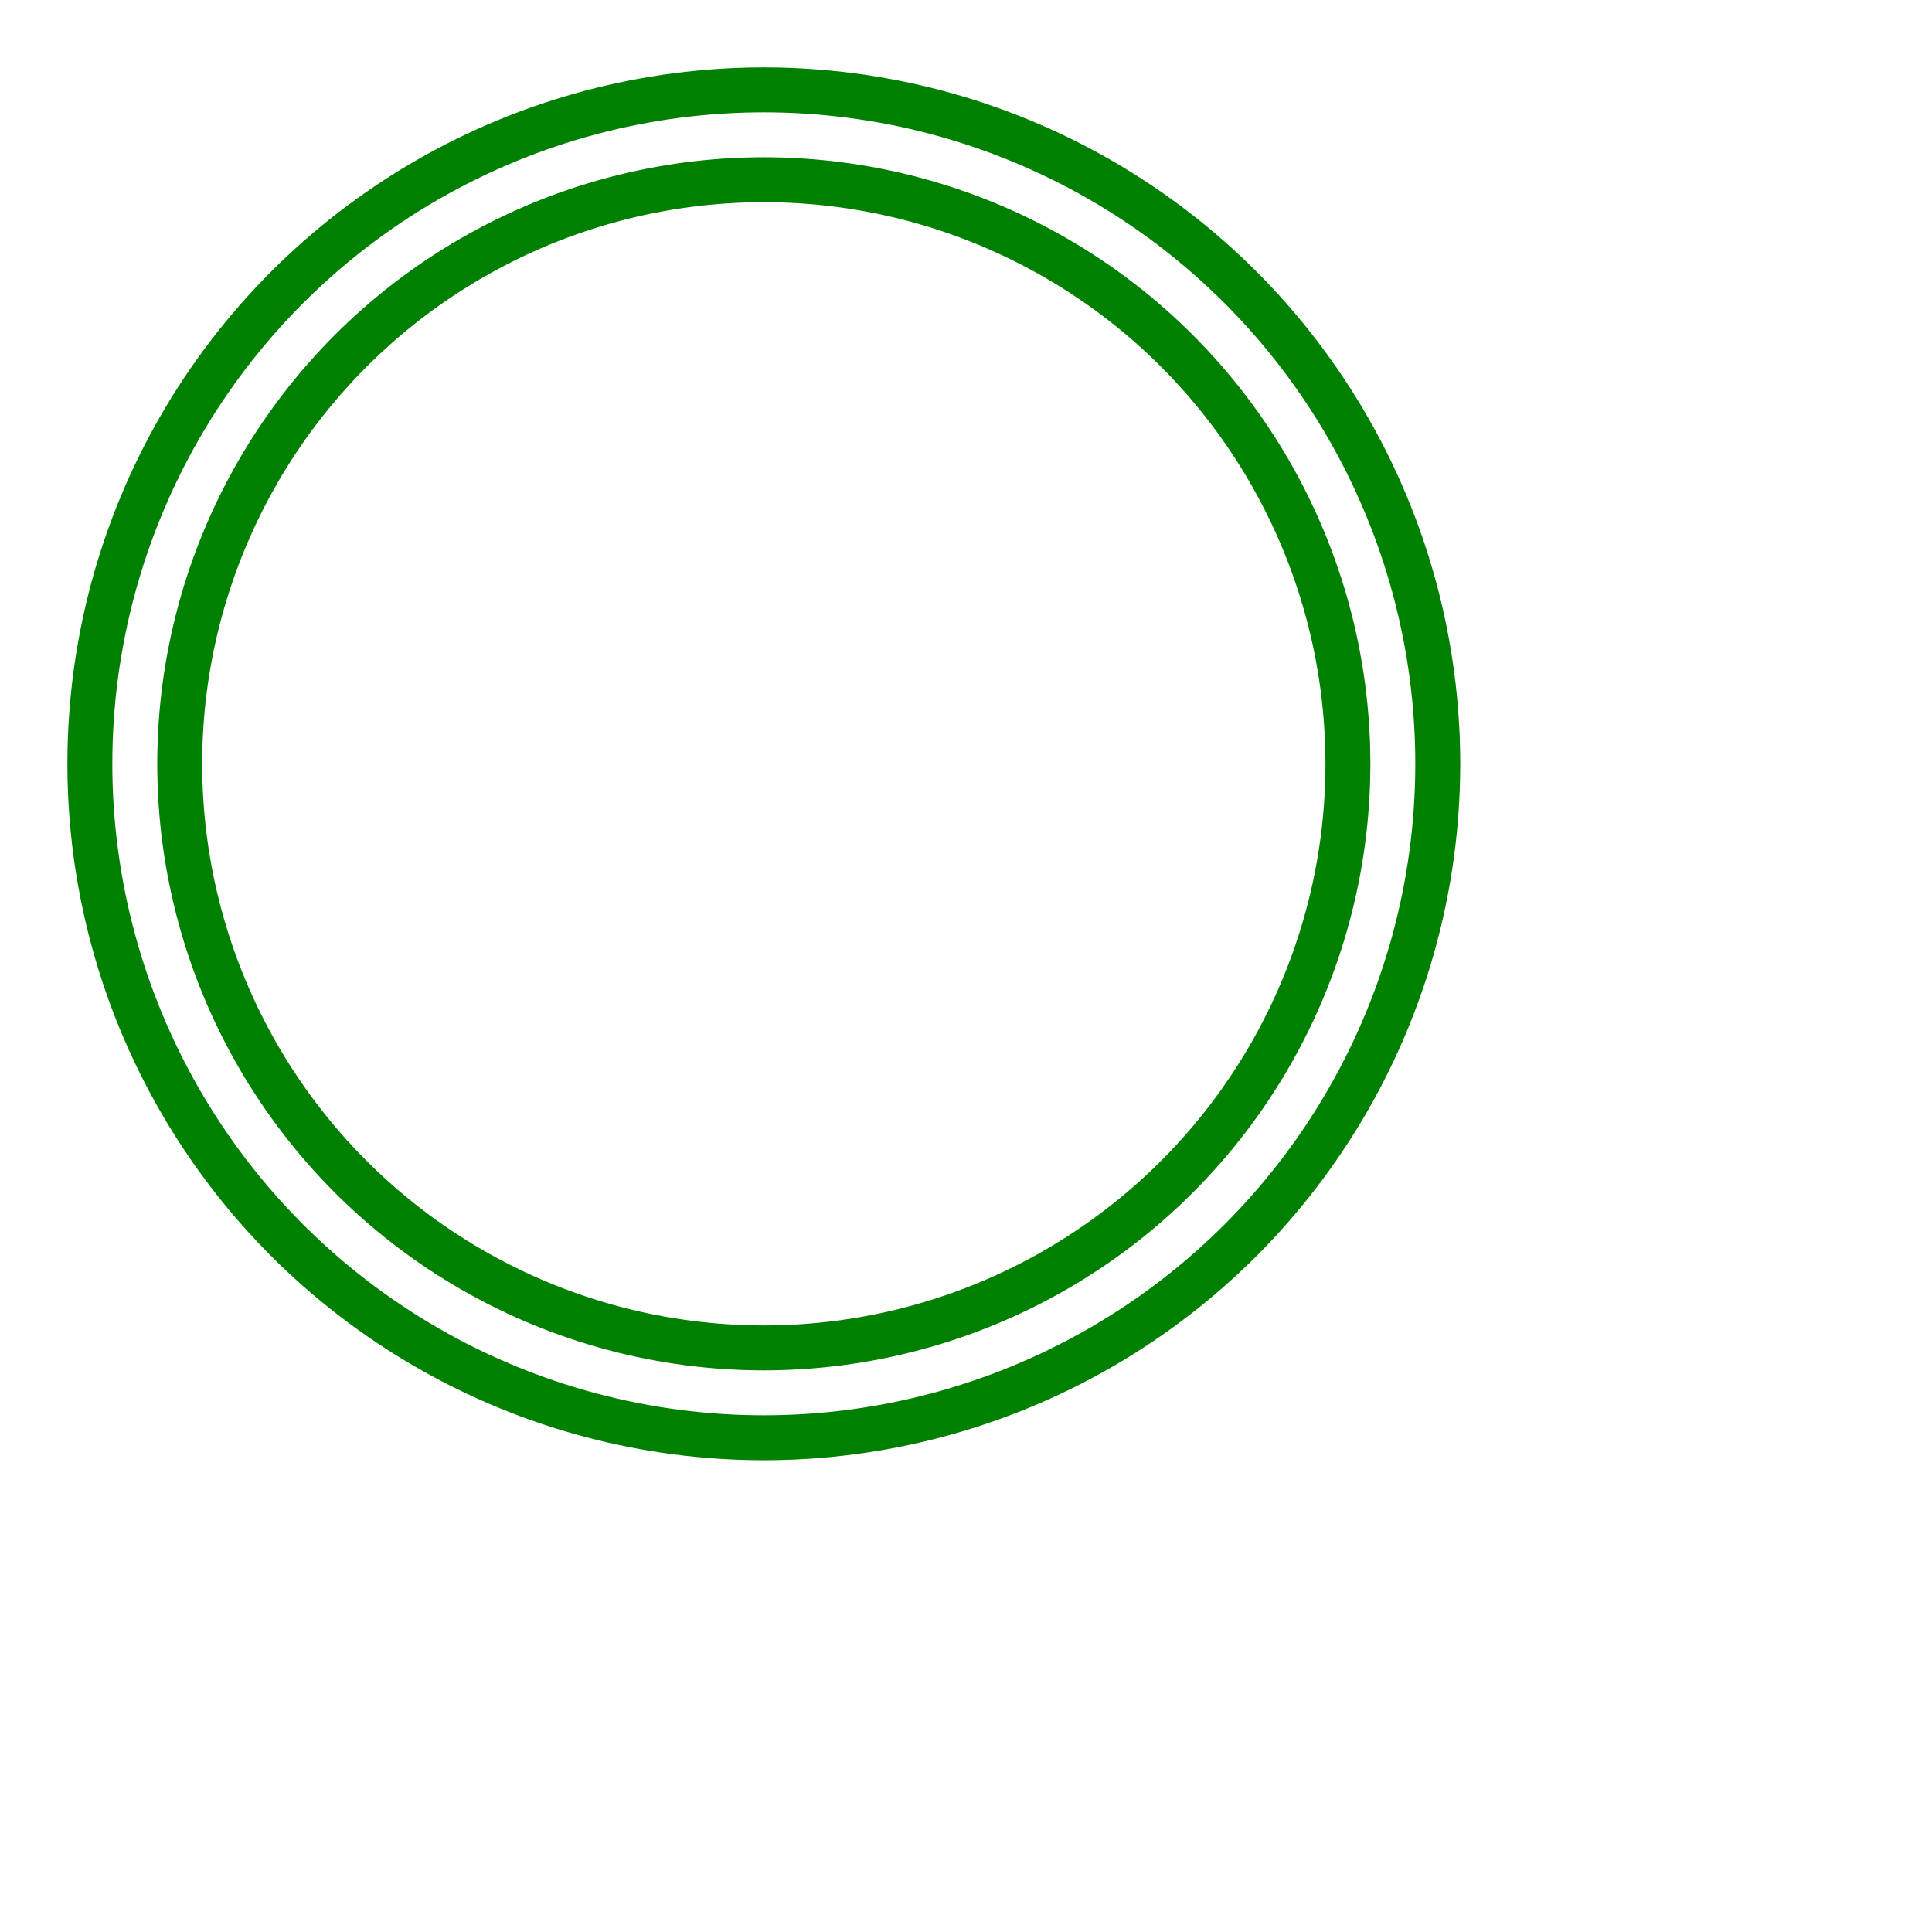 <svg width="43" height="43" viewBox="-17 93 43 43" xmlns="http://www.w3.org/2000/svg"><circle cx="0" cy="110" r="15" stroke="green" stroke-width="1" fill="none" /><circle cx="0" cy="110" r="13" stroke="green" stroke-width="1" fill="none" /></svg>